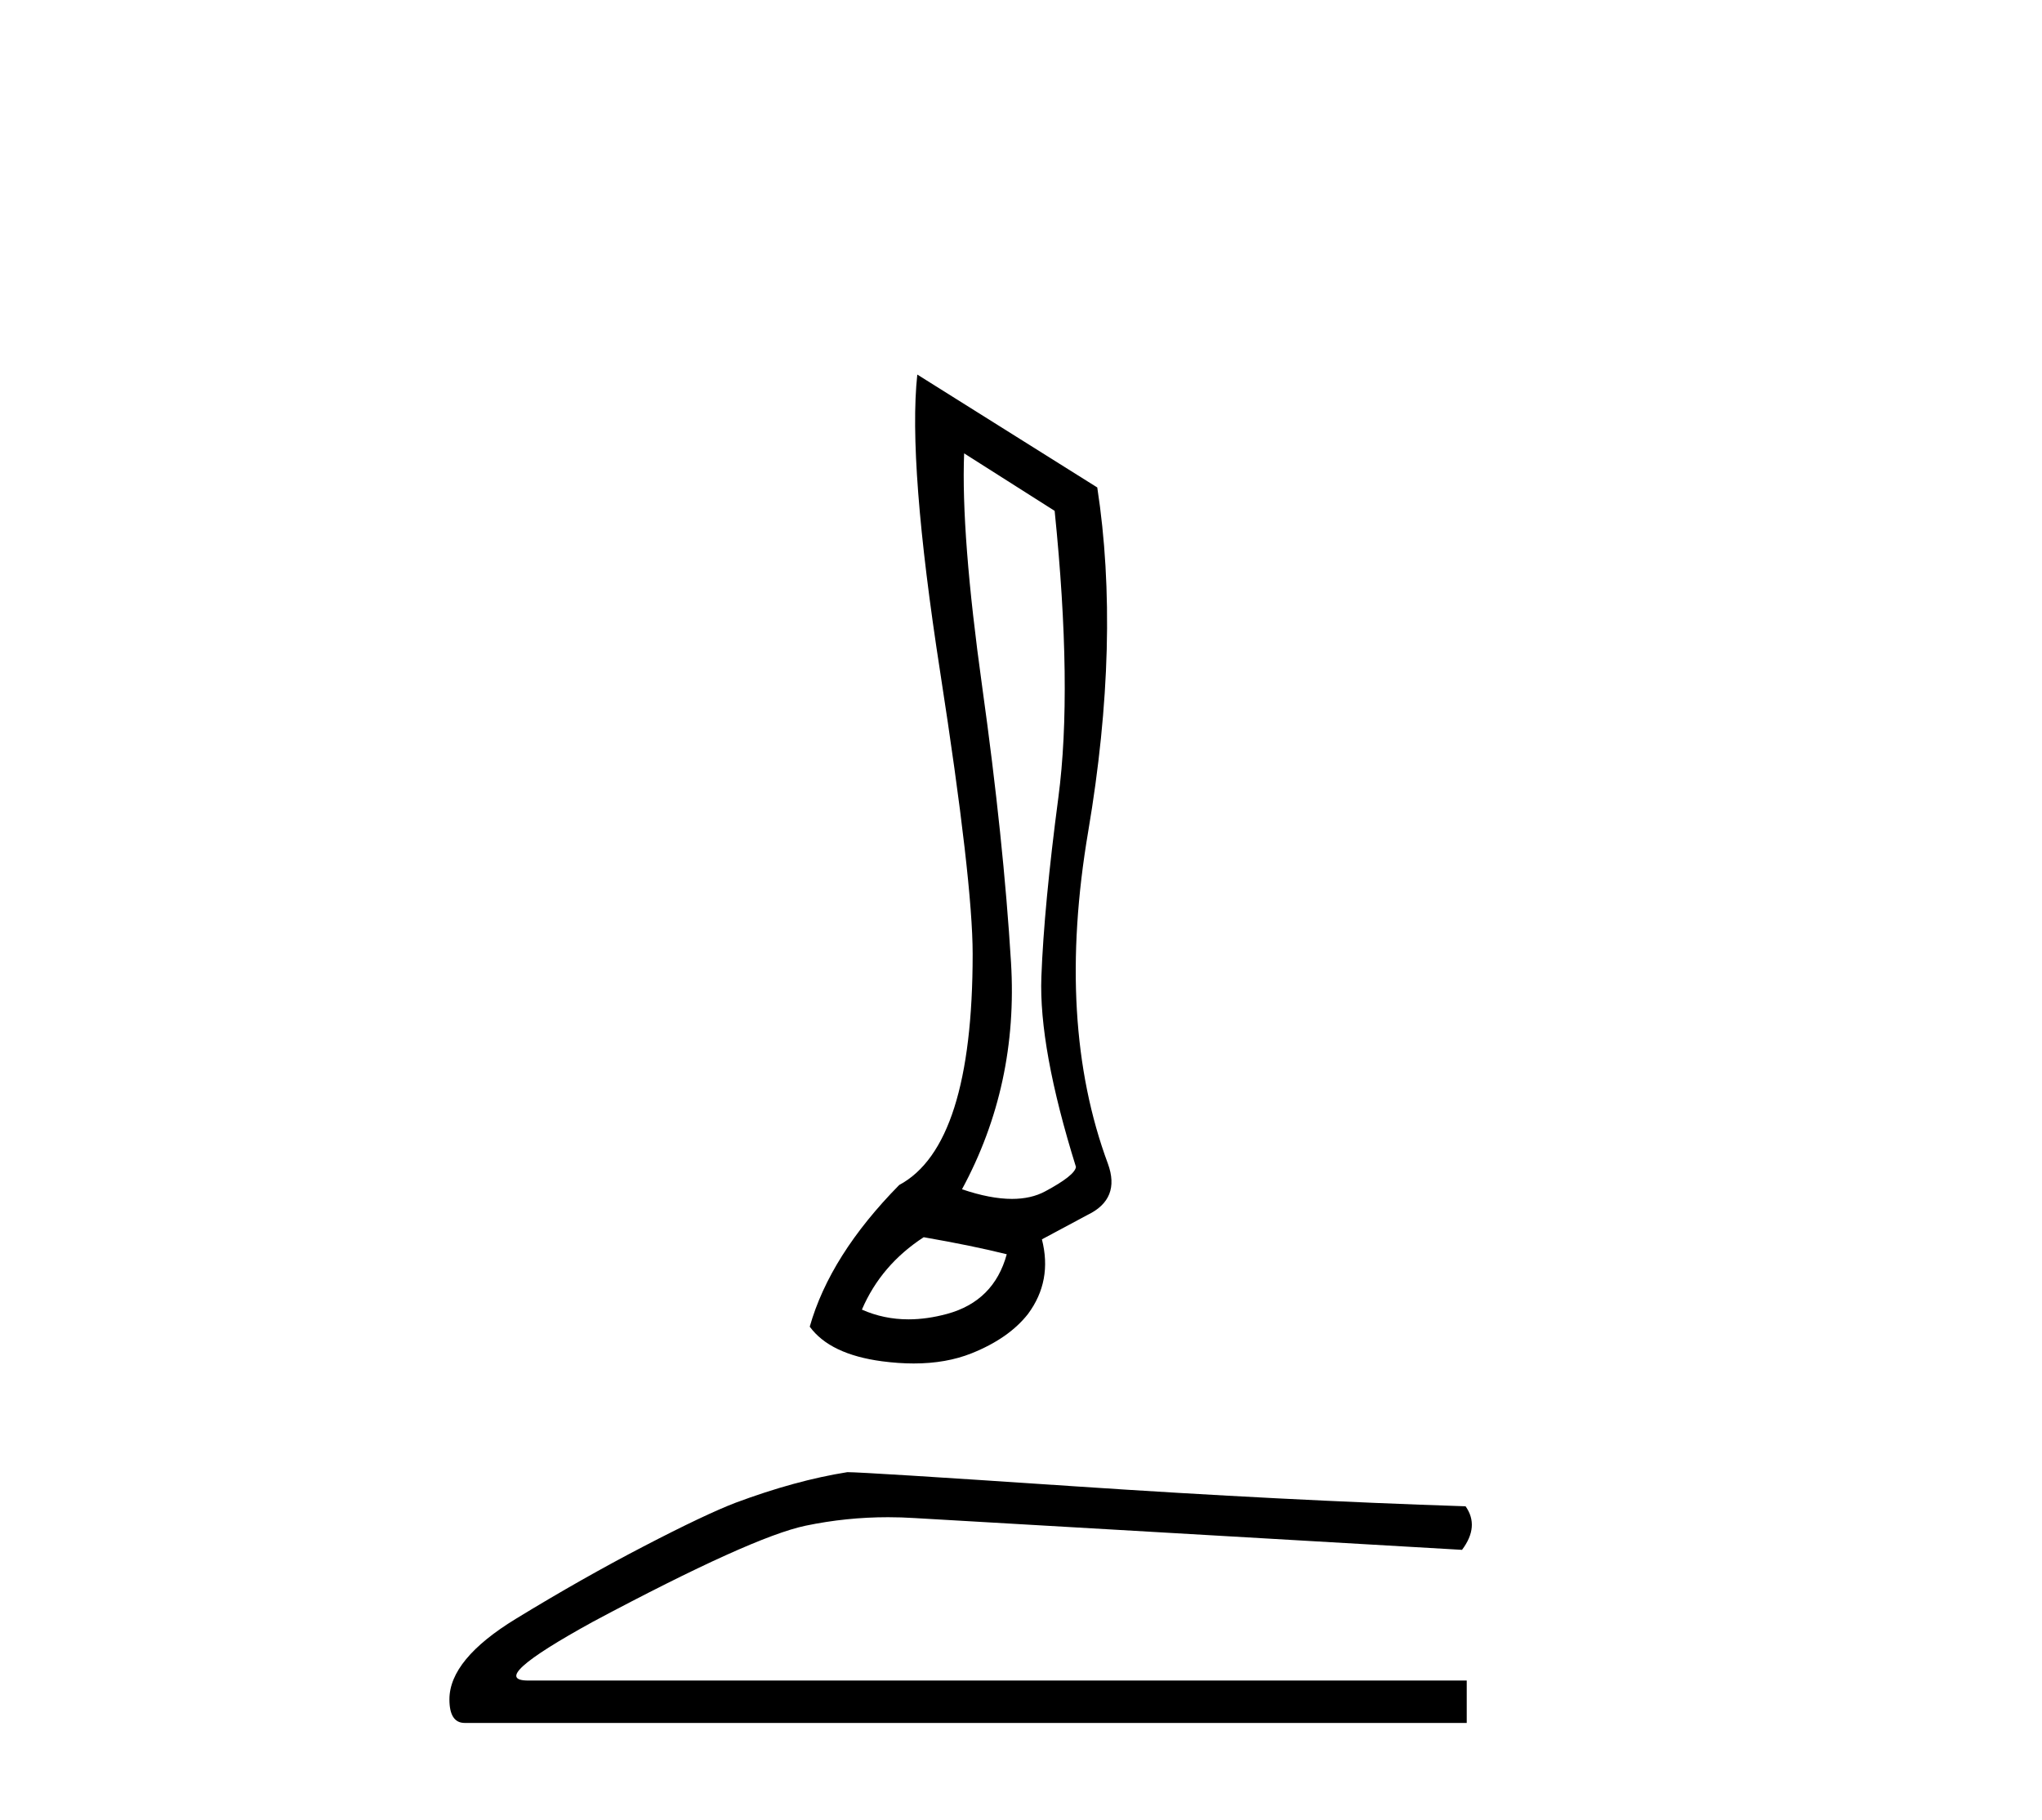 <?xml version='1.0' encoding='UTF-8' standalone='yes'?><svg xmlns='http://www.w3.org/2000/svg' xmlns:xlink='http://www.w3.org/1999/xlink' width='46.0' height='41.0' ><path d='M 21.719 10.212 L 23.758 11.507 Q 24.166 15.514 23.842 17.96 Q 23.519 20.407 23.459 22.003 Q 23.399 23.598 24.238 26.285 Q 24.214 26.477 23.543 26.836 Q 23.228 27.005 22.797 27.005 Q 22.309 27.005 21.671 26.788 Q 22.943 24.437 22.775 21.679 Q 22.607 18.92 22.127 15.478 Q 21.647 12.035 21.719 10.212 ZM 20.808 27.868 Q 21.911 28.06 22.679 28.252 Q 22.391 29.307 21.336 29.595 Q 20.883 29.718 20.466 29.718 Q 19.91 29.718 19.416 29.499 Q 19.848 28.492 20.808 27.868 ZM 20.664 8.437 Q 20.448 10.428 21.18 15.142 Q 21.911 19.856 21.911 21.487 Q 21.911 25.805 20.256 26.692 Q 18.697 28.276 18.241 29.883 Q 18.697 30.507 19.872 30.663 Q 20.245 30.712 20.584 30.712 Q 21.314 30.712 21.887 30.483 Q 22.727 30.147 23.159 29.595 Q 23.71 28.851 23.471 27.916 L 24.502 27.364 Q 25.246 27.004 24.958 26.213 Q 23.782 23.046 24.514 18.728 Q 25.246 14.41 24.718 10.98 L 20.664 8.437 Z' style='fill:#000000;stroke:none' /><path d='M 19.089 33.16 Q 17.922 33.345 16.57 33.849 Q 15.88 34.114 14.501 34.831 Q 13.121 35.547 11.623 36.462 Q 10.124 37.377 10.124 38.279 Q 10.124 38.809 10.469 38.809 L 33.041 38.809 L 33.041 37.854 L 11.901 37.854 Q 10.946 37.854 13.36 36.528 Q 16.941 34.618 18.148 34.366 Q 19.065 34.175 20.005 34.175 Q 20.302 34.175 20.601 34.194 L 32.935 34.91 Q 33.333 34.38 33.015 33.929 Q 28.93 33.796 24.195 33.478 Q 19.461 33.16 19.089 33.16 Z' style='fill:#000000;stroke:none' /></svg>